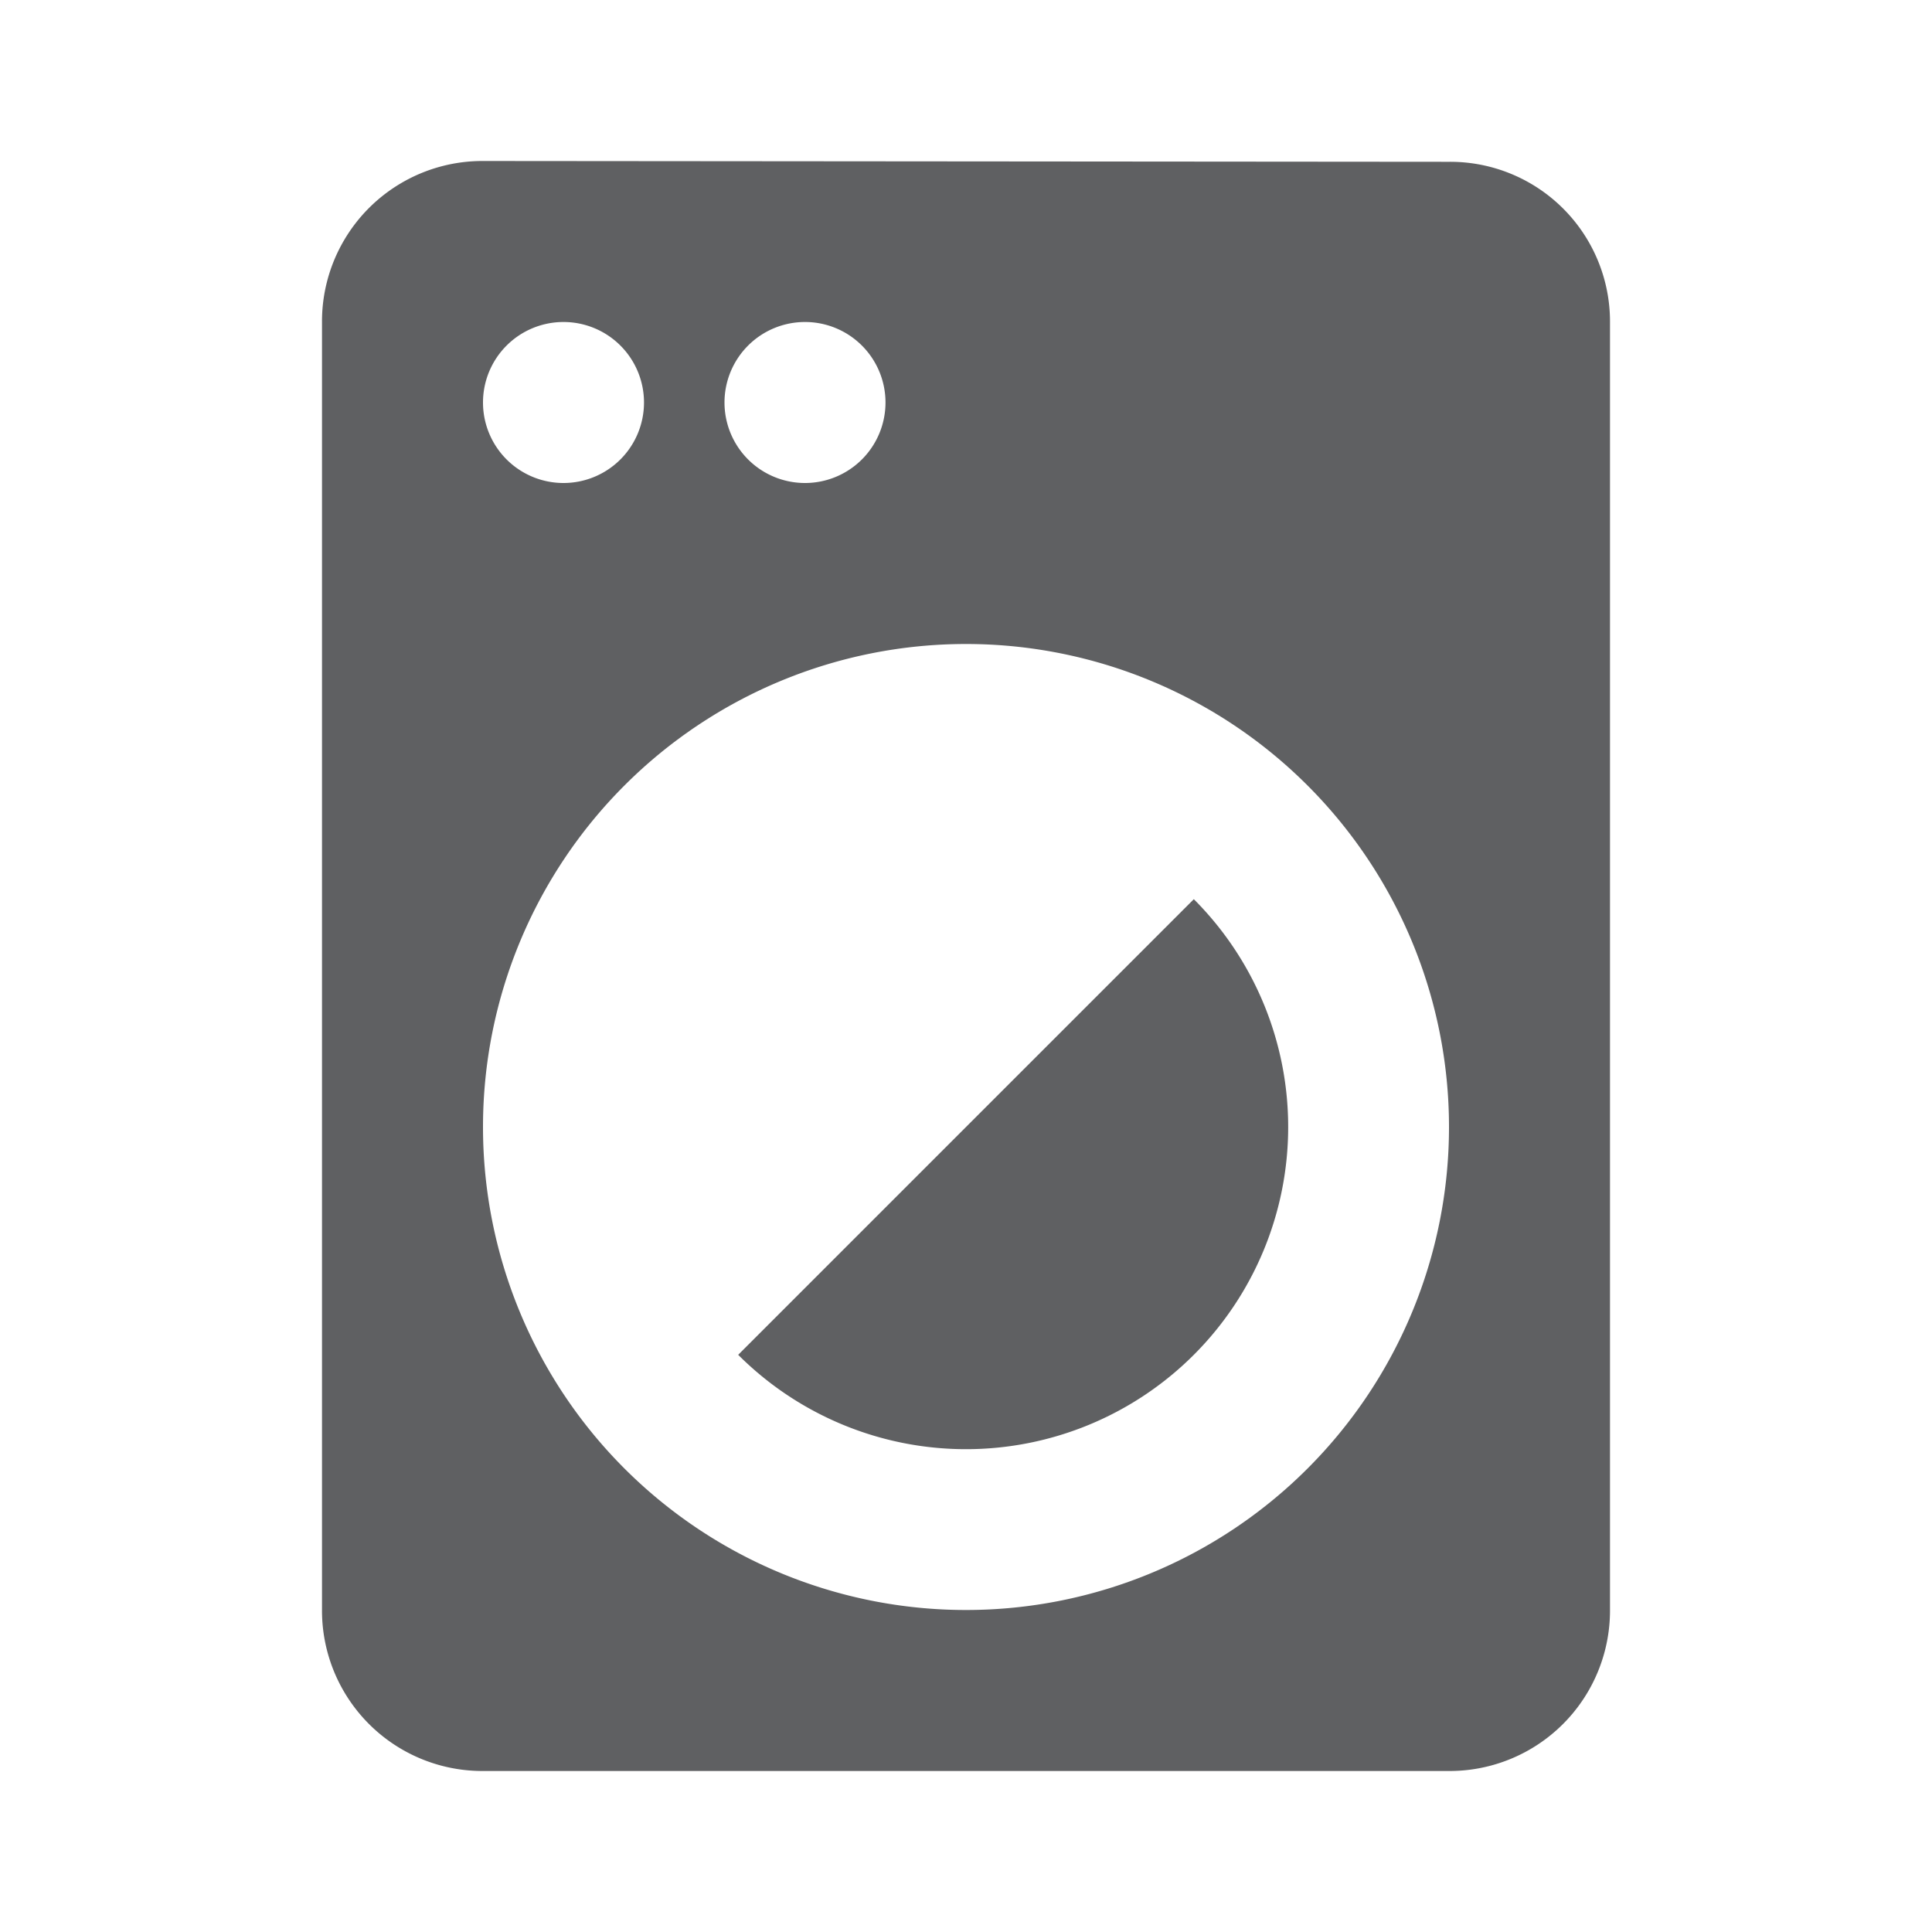 <svg id="lavanderia" xmlns="http://www.w3.org/2000/svg" width="24" height="24" viewBox="0 0 24 24">
  <path id="Caminho_36" data-name="Caminho 36" d="M0,0H24V24H0Z" fill="none"/>
  <path id="Caminho_37" data-name="Caminho 37" d="M9.17,16.83a4,4,0,0,0,5.66-5.66ZM18,2.01,6,2A1.993,1.993,0,0,0,4,4V20a1.993,1.993,0,0,0,2,2H18a1.993,1.993,0,0,0,2-2V4A1.985,1.985,0,0,0,18,2.01ZM10,4A1,1,0,1,1,9,5,1,1,0,0,1,10,4ZM7,4A1,1,0,1,1,6,5,1,1,0,0,1,7,4Zm5,16a6,6,0,1,1,6-6A6,6,0,0,1,12,20Z" fill="#5f6062"/>
</svg>
